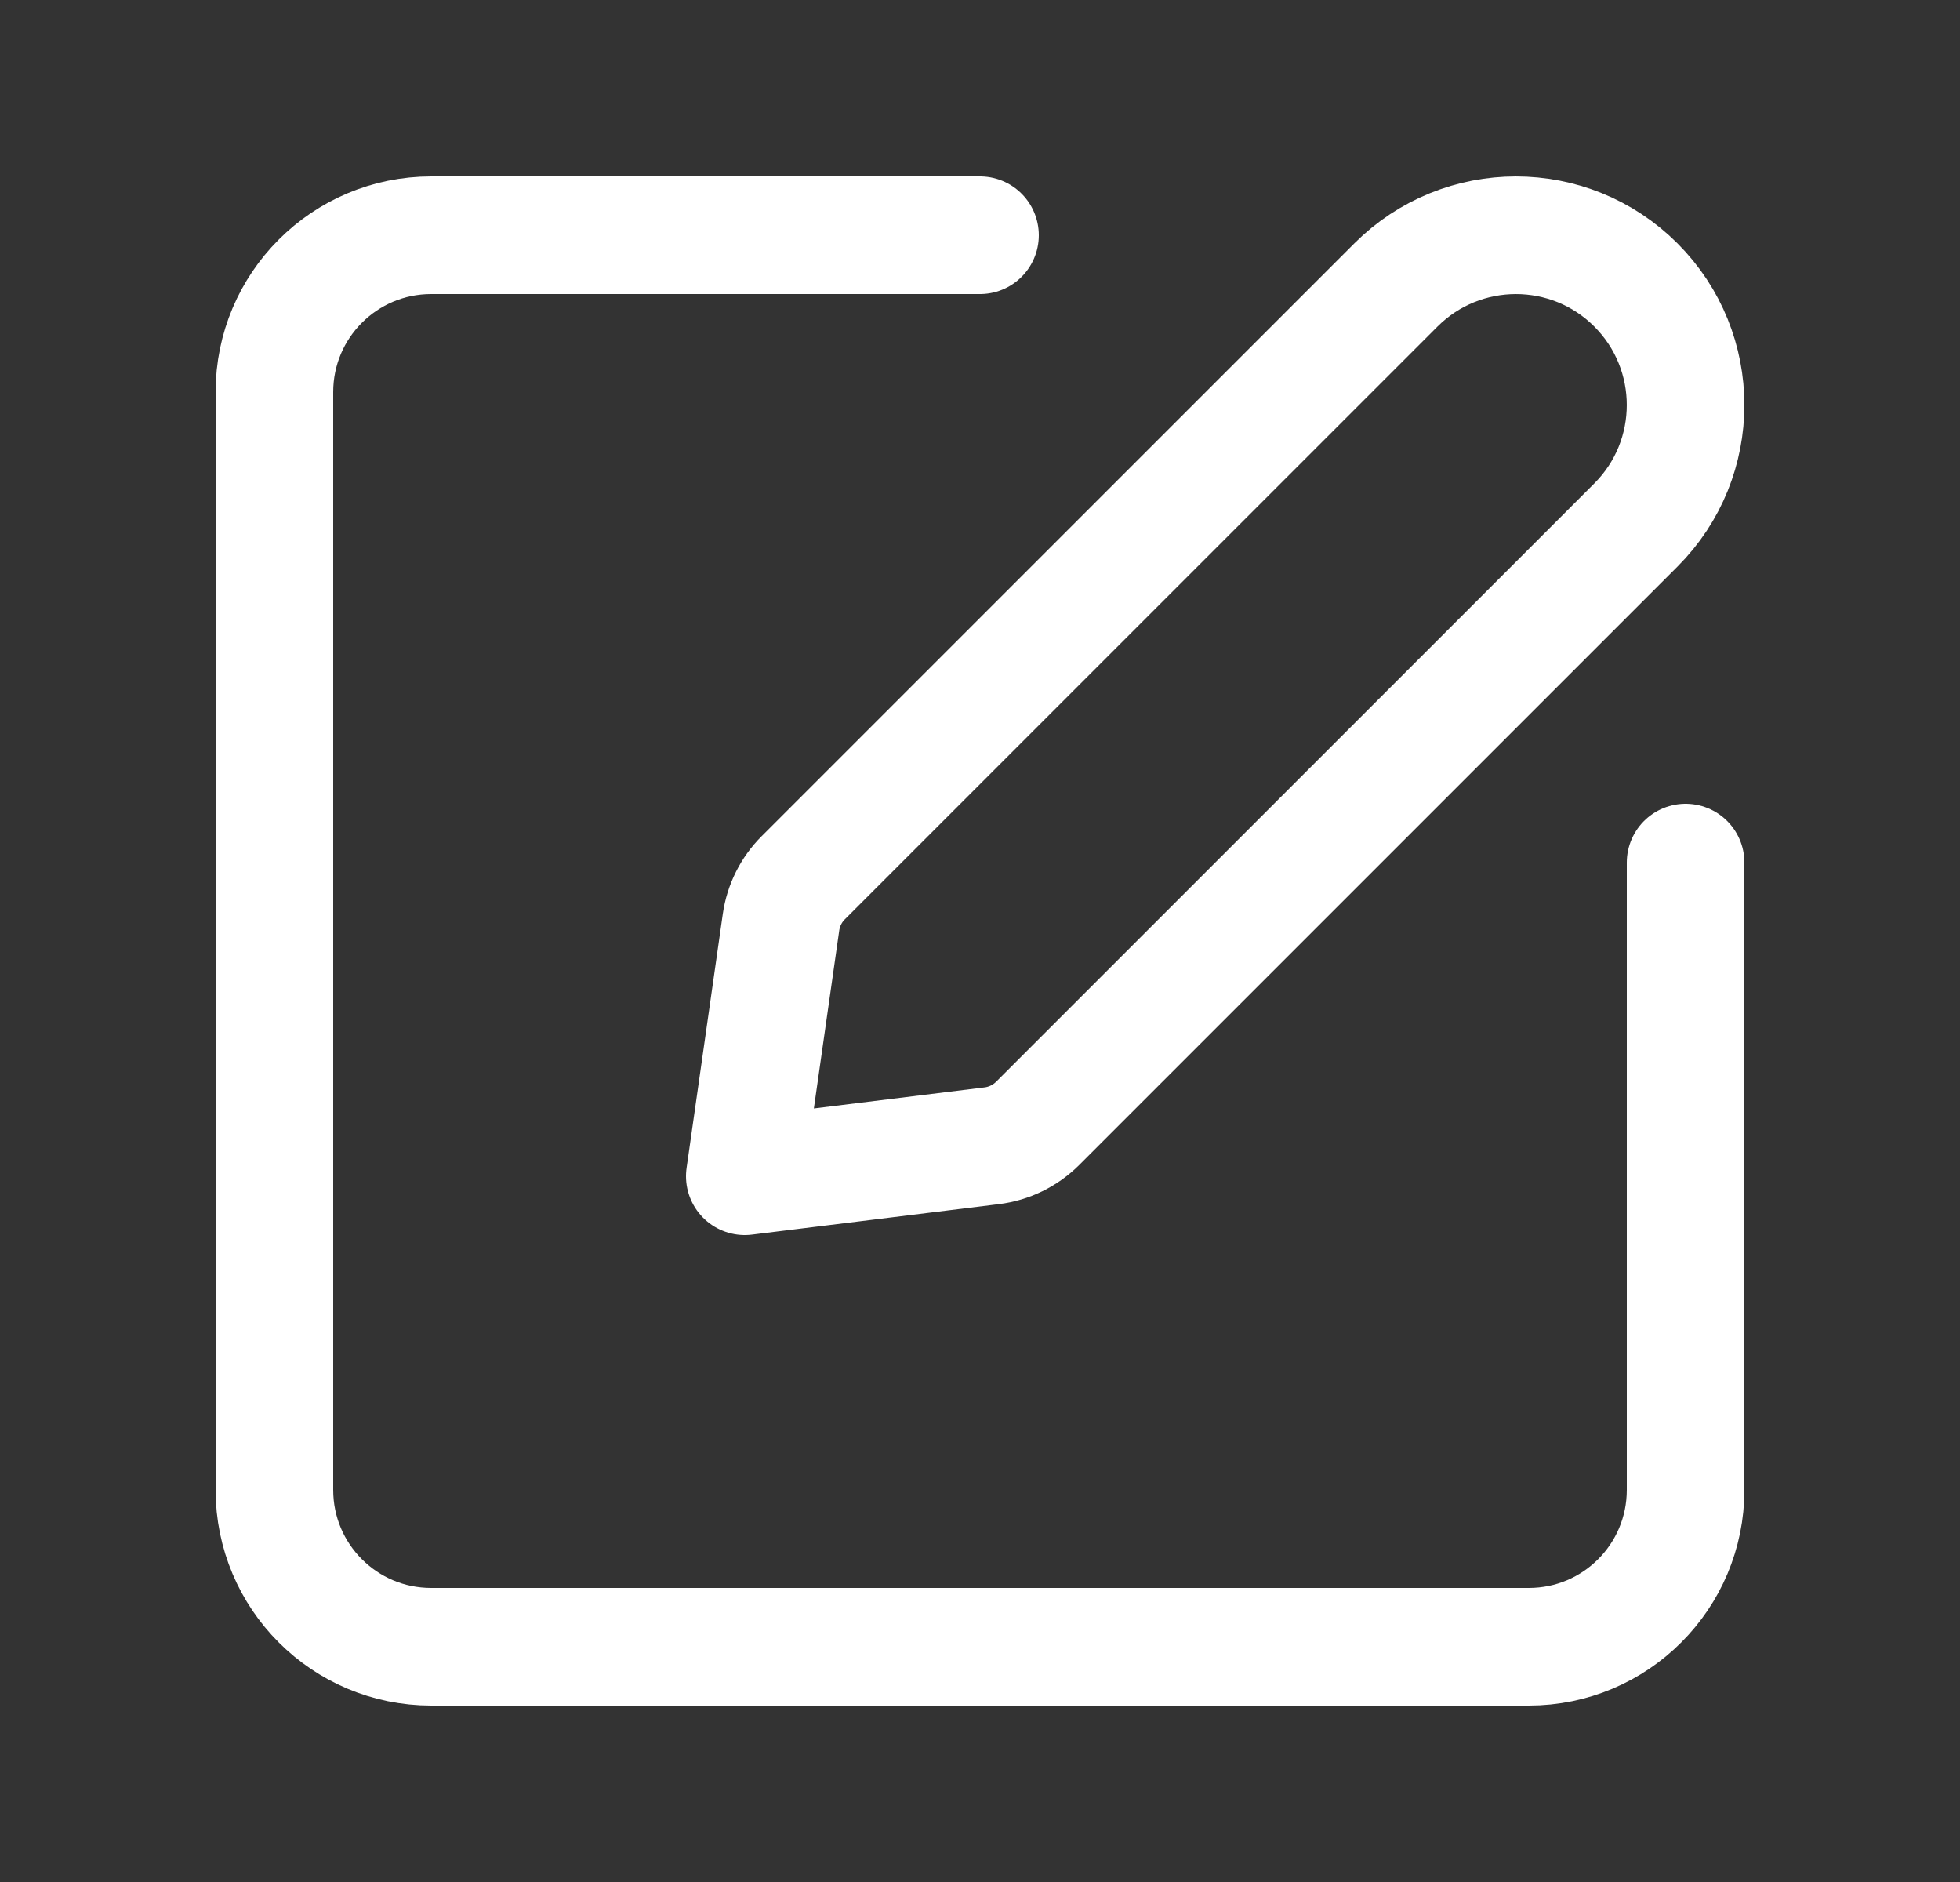 <svg width="25" height="24" viewBox="0 0 25 24" fill="none" xmlns="http://www.w3.org/2000/svg">
<rect x="0" y="0" width="25" height="24" fill="#333333" stroke="none"/>
<path d="M21.5 11V19C21.5 20.105 20.605 21 19.5 21H5.5C4.395 21 3.5 20.105 3.5 19V5C3.5 3.895 4.395 3 5.5 3H12.5" stroke="white" stroke-width="1.5" stroke-linecap="round" stroke-linejoin="round"/>
<path fill-rule="evenodd" clip-rule="evenodd" d="M9.5 15L12.65 14.611C12.871 14.584 13.077 14.483 13.235 14.326L20.866 6.695C21.711 5.85 21.711 4.48 20.866 3.634V3.634C20.021 2.789 18.651 2.789 17.805 3.634L10.245 11.194C10.092 11.347 9.993 11.545 9.962 11.76L9.5 15Z" stroke="white" stroke-width="1.5" stroke-linecap="round" stroke-linejoin="round"/>
</svg>
